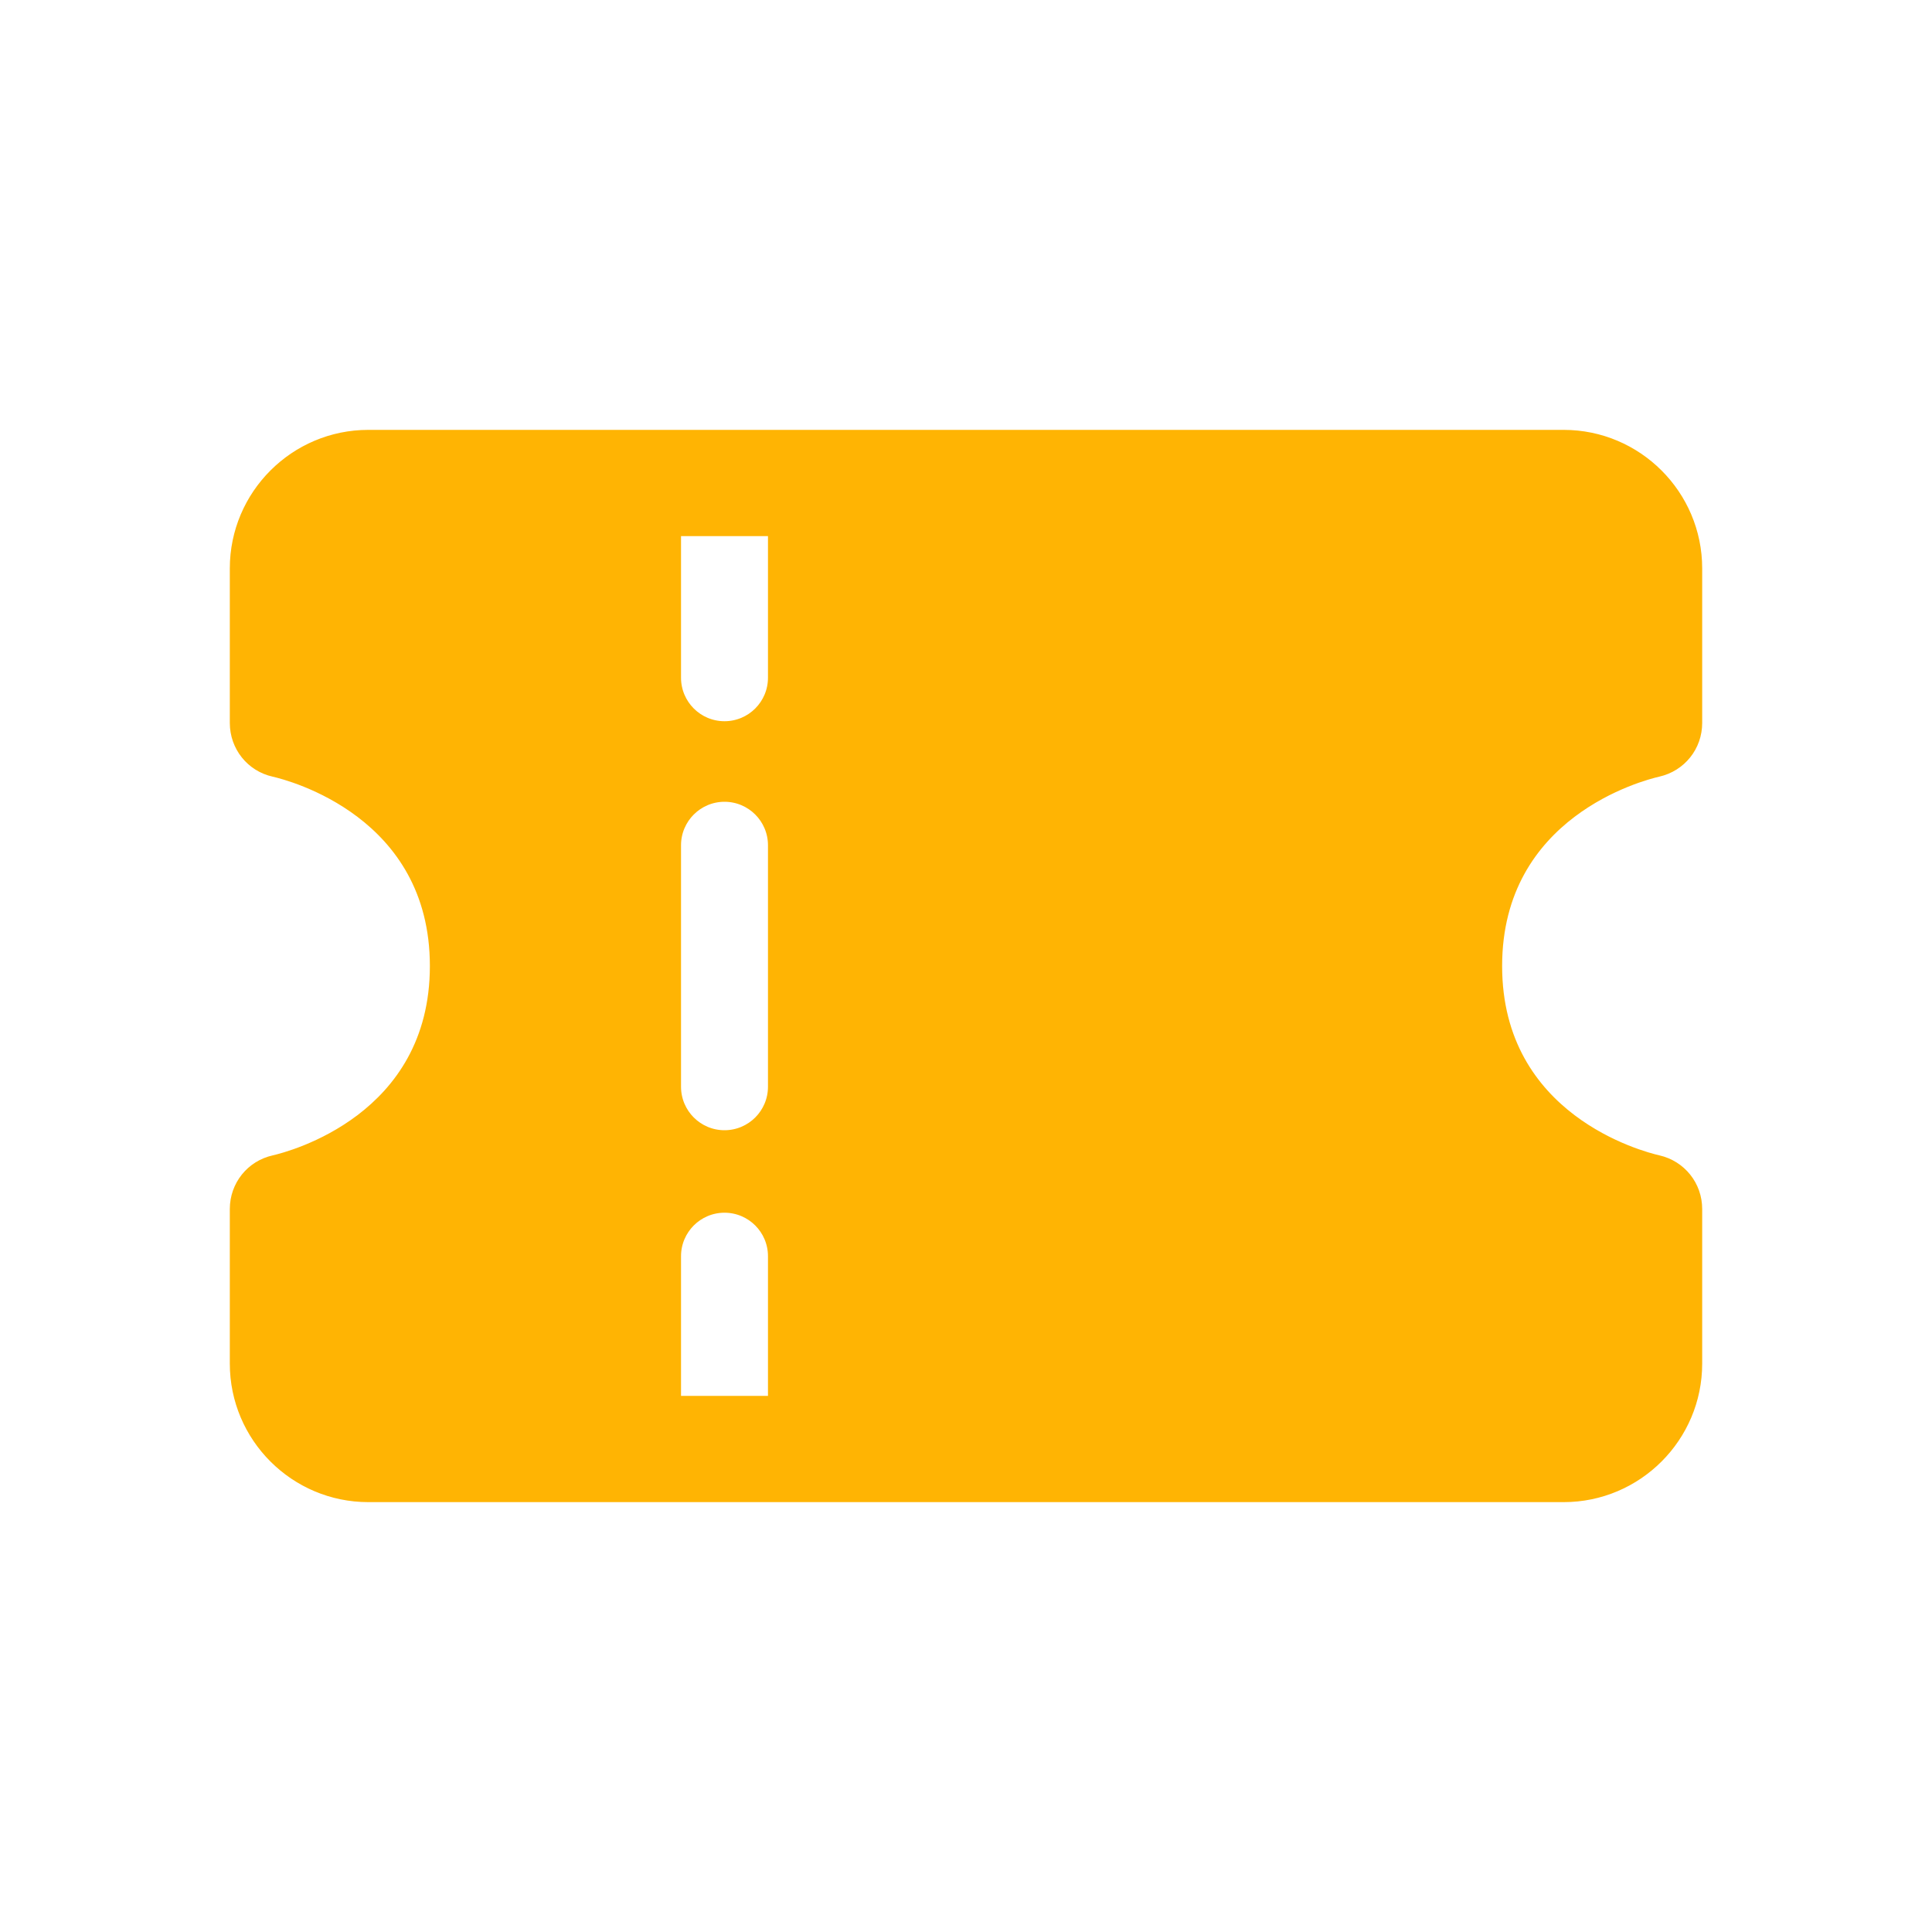 <?xml version="1.0" encoding="utf-8"?>
<!-- Generator: Adobe Illustrator 27.3.1, SVG Export Plug-In . SVG Version: 6.00 Build 0)  -->
<svg version="1.1" id="Vrstva_1" xmlns="http://www.w3.org/2000/svg" xmlns:xlink="http://www.w3.org/1999/xlink" x="0px" y="0px"
	 width="200px" height="200px" viewBox="0 0 200 200" style="enable-background:new 0 0 200 200;" xml:space="preserve">
<style type="text/css">
	.st0{fill:none;stroke:#000000;stroke-width:10;stroke-miterlimit:10;}
	.st1{fill:none;stroke:#000000;stroke-width:10;stroke-linecap:round;stroke-miterlimit:10;}
	.st2{fill:none;stroke:#000000;stroke-width:10.082;stroke-miterlimit:10;}
	.st3{fill:none;stroke:#FFB403;stroke-width:10;stroke-miterlimit:10;}
	.st4{fill:none;stroke:#FFB403;stroke-width:10;stroke-linecap:round;stroke-miterlimit:10;}
	.st5{fill:none;stroke:#FFB403;stroke-width:10.082;stroke-miterlimit:10;}
	.st6{fill:#FFB403;}
	.st7{fill:#FFB403;stroke:#FFB403;stroke-miterlimit:10;}
	.st8{fill:none;}
	.st9{fill:none;stroke:#FFB403;stroke-miterlimit:10;}
	.st10{fill:none;stroke:#000000;stroke-width:9.032;stroke-miterlimit:10;}
	.st11{fill:none;stroke:#000000;stroke-width:9.032;stroke-linecap:round;stroke-miterlimit:10;}
	.st12{fill:none;stroke:#FFB403;stroke-width:9.032;stroke-miterlimit:10;}
	.st13{fill:none;stroke:#FFB403;stroke-width:9.032;stroke-linecap:round;stroke-miterlimit:10;}
	.st14{fill:none;stroke:#000000;stroke-width:8.755;stroke-miterlimit:10;}
	.st15{fill:none;stroke:#000000;stroke-width:8.755;stroke-linecap:round;stroke-miterlimit:10;}
	.st16{fill:none;stroke:#FFB403;stroke-width:8.755;stroke-miterlimit:10;}
	.st17{fill:none;stroke:#FFB403;stroke-width:8.755;stroke-linecap:round;stroke-miterlimit:10;}
	.st18{fill:none;stroke:#000000;stroke-width:9;stroke-miterlimit:10;}
	.st19{fill:none;stroke:#FFB403;stroke-width:9;stroke-miterlimit:10;}
</style>
<path class="st7" d="M171.66,79.91c2.38-0.54,4.05-2.62,4.05-5.07v-16c0-7.63-6.21-13.84-13.84-13.84H38.13
	c-7.63,0-13.84,6.21-13.84,13.84v16c0,2.45,1.67,4.54,4.04,5.07C30.04,80.3,45,84.16,45,100c0,15.84-14.96,19.7-16.65,20.09
	c-2.39,0.53-4.06,2.62-4.06,5.07v16c0,7.63,6.21,13.84,13.84,13.84h123.74c7.63,0,13.84-6.21,13.84-13.84v-16
	c0-2.45-1.67-4.53-4.04-5.07C169.96,119.7,155,115.84,155,100C155,84.16,169.96,80.3,171.66,79.91z M80,145H70v-14.96
	c0-2.76,2.24-5,5-5s5,2.24,5,5V145z M80,112.5c0,2.76-2.24,5-5,5s-5-2.24-5-5v-25c0-2.76,2.24-5,5-5s5,2.24,5,5V112.5z M80,70.16
	c0,2.76-2.24,5-5,5s-5-2.24-5-5V55h10V70.16z"/>
</svg>
